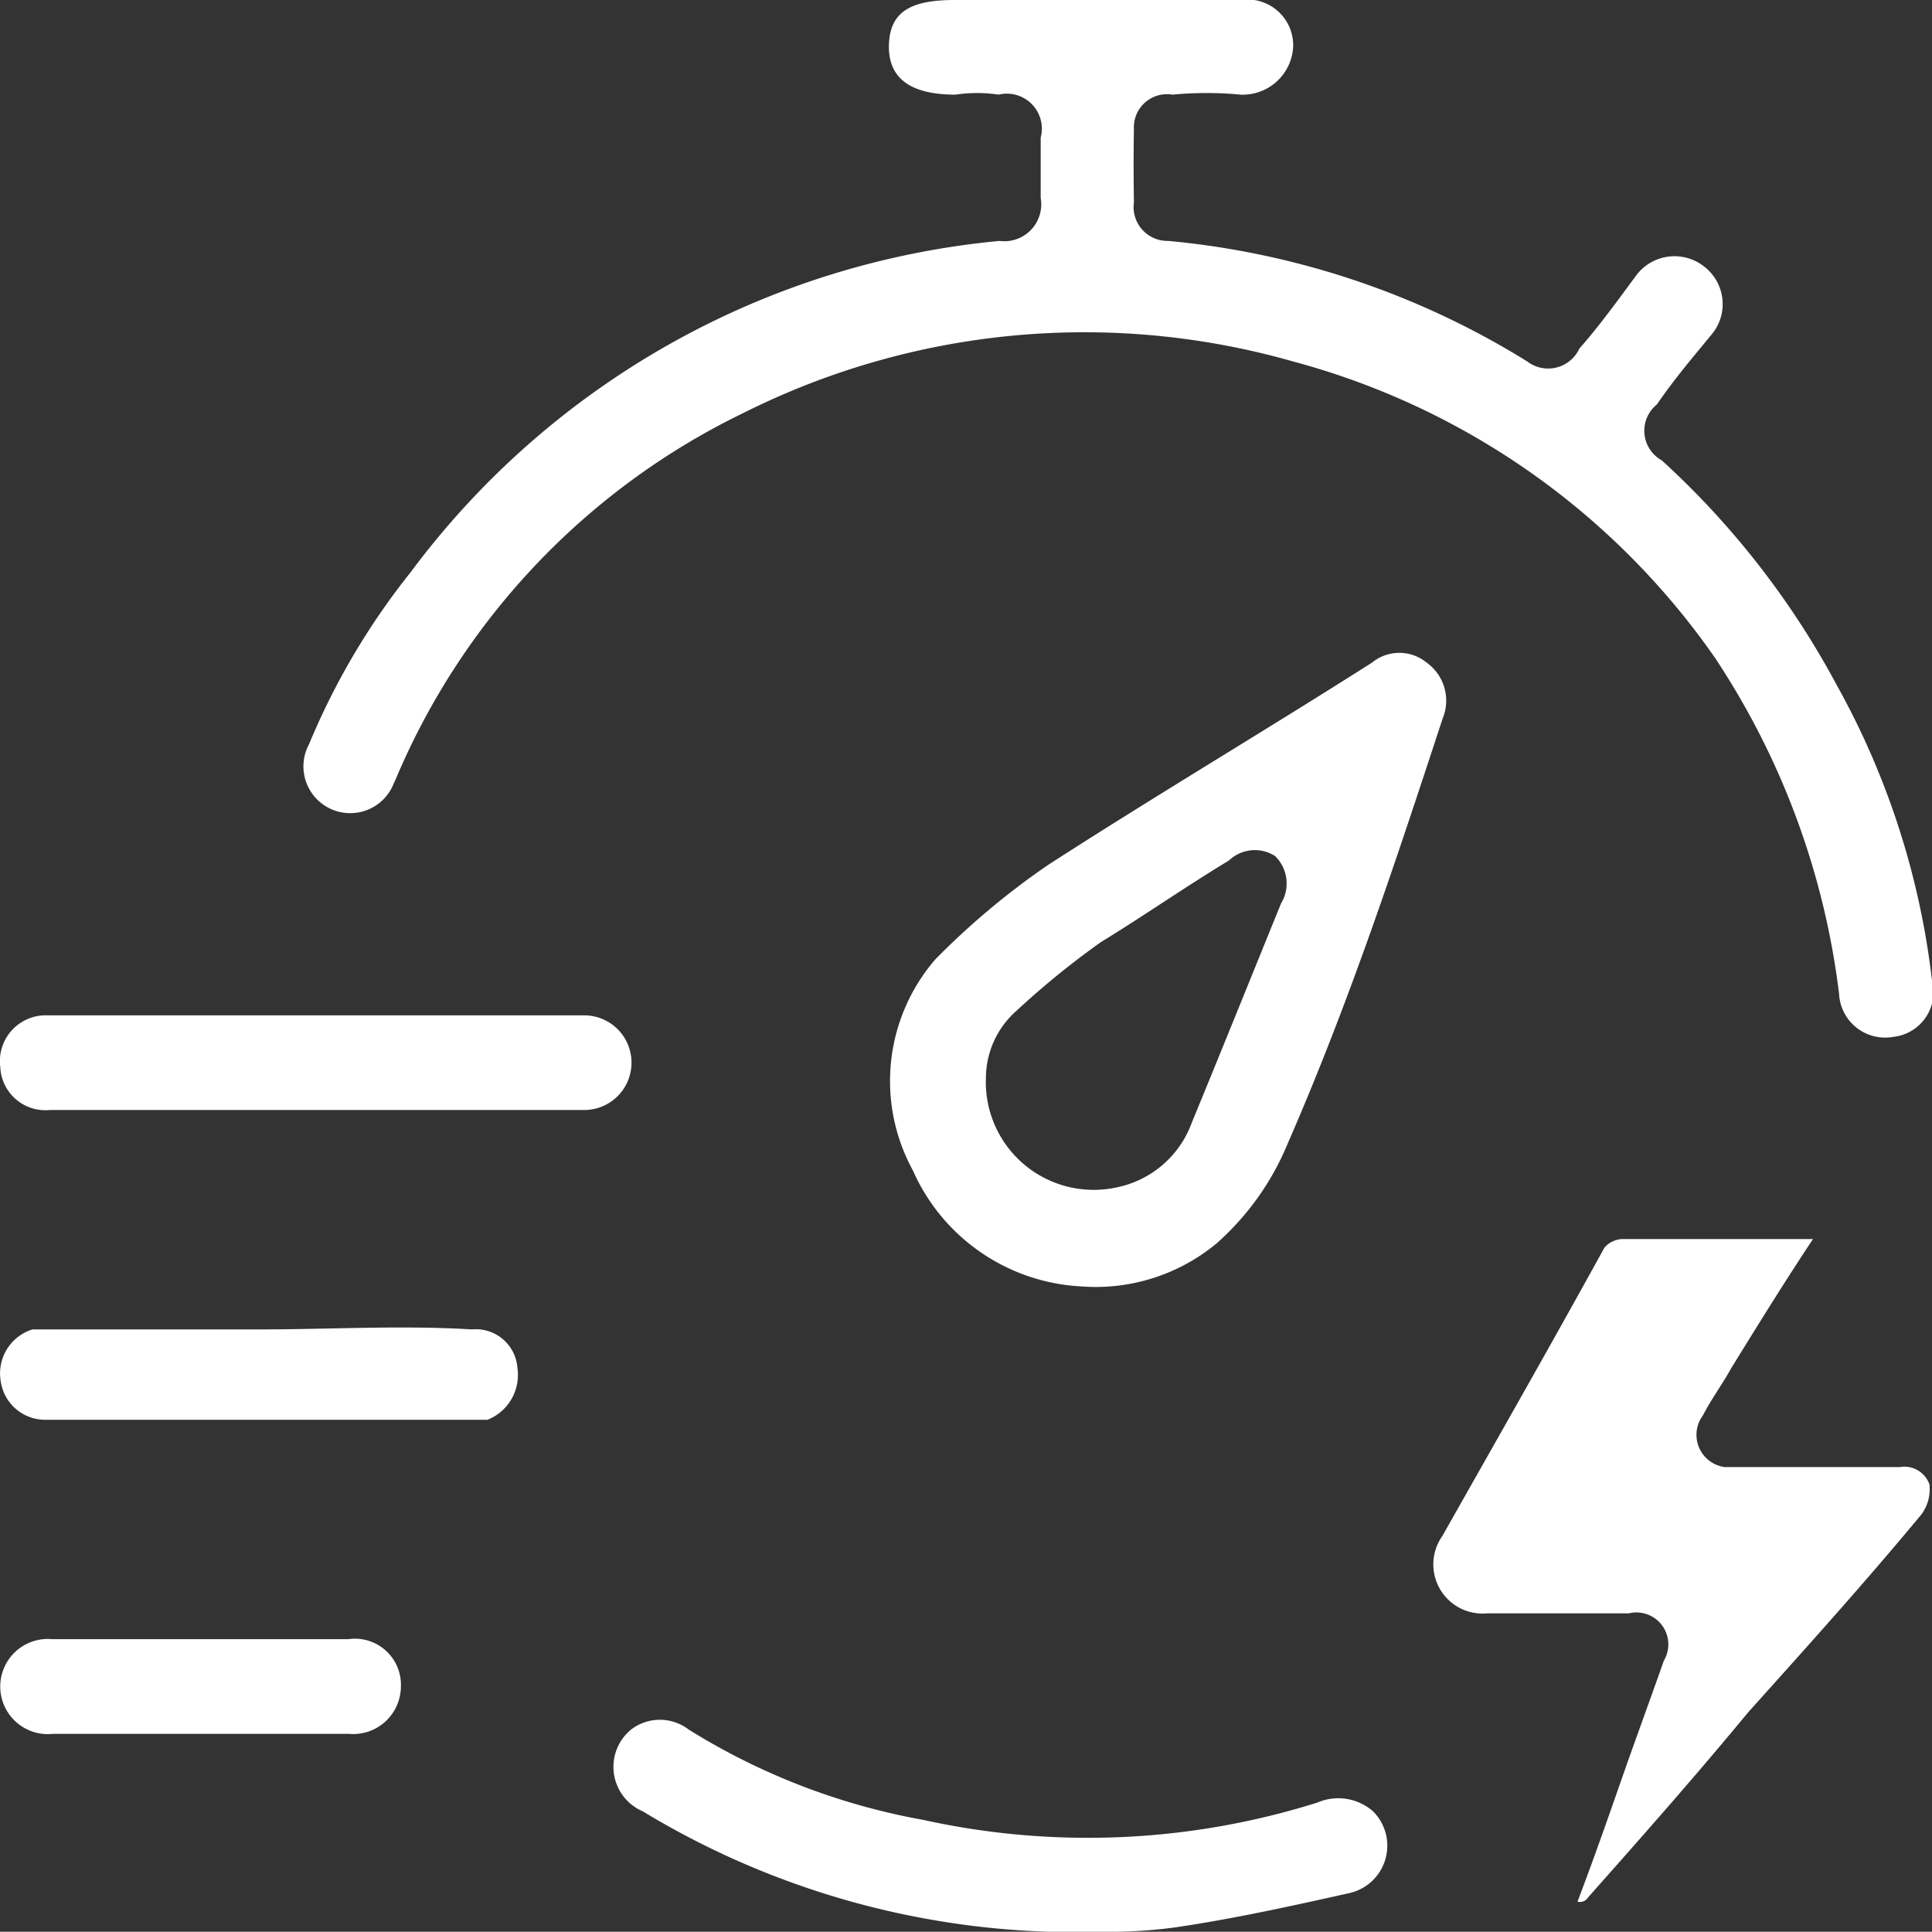 <svg xmlns="http://www.w3.org/2000/svg" width="44.906" height="44.9" viewBox="0 0 44.906 44.9">
  <rect x="0" y="0" width="44.906" height="44.9" fill="#333333" stroke="none"/>
  <defs>
    <style>
      .cls-1 {
        fill: #fff;
        fill-rule: evenodd;
      }
    </style>
  </defs>
  <path id="形状_48" data-name="形状 48" class="cls-1" d="M394.1,26028.1h3.486a1.065,1.065,0,0,1,1.221,1.1,1.176,1.176,0,0,1-1.221,1.1,8.393,8.393,0,0,0-1.585,0,0.769,0.769,0,0,0-.895.8c-0.01.6-.009,1.1,0,1.7a0.789,0.789,0,0,0,.8.9,19.163,19.163,0,0,1,8.34,2.8,0.8,0.8,0,0,0,1.215-.3c0.443-.5.879-1.1,1.321-1.7a1.111,1.111,0,0,1,1.584-.2,1.1,1.1,0,0,1,.146,1.6c-0.408.5-.841,1-1.249,1.6a0.785,0.785,0,0,0,.112,1.3,19.547,19.547,0,0,1,4.054,5.2,18.48,18.48,0,0,1,2.228,6.9,1.044,1.044,0,0,1-.9,1.3,1.071,1.071,0,0,1-1.261-1,18.094,18.094,0,0,0-2.877-7.8,17.437,17.437,0,0,0-9.82-6.9,17.676,17.676,0,0,0-12.772,1.2,16.639,16.639,0,0,0-7.989,8.3c-0.045.1-.083,0.2-0.132,0.3a1.087,1.087,0,1,1-1.974-.9,16.585,16.585,0,0,1,2.363-4,19.3,19.3,0,0,1,13.688-7.7,0.858,0.858,0,0,0,.956-1c0-.5,0-1,0-1.4a0.814,0.814,0,0,0-.979-1,3.325,3.325,0,0,0-1,0c-1.076,0-1.543-.4-1.549-1.1,0-.8.461-1.1,1.526-1.1H394.1Zm-0.227,29.9a4.536,4.536,0,0,1-3.907-2.7,4.327,4.327,0,0,1,.523-4.9,17.638,17.638,0,0,1,2.628-2.2c2.479-1.6,5.011-3.1,7.525-4.7a1,1,0,0,1,1.266,0,1.086,1.086,0,0,1,.374,1.3c-1.083,3.3-2.169,6.6-3.61,9.9a6.305,6.305,0,0,1-1.644,2.3A4.4,4.4,0,0,1,393.875,26058Zm-2.209-4.8a2.507,2.507,0,0,0,3.035,2.5,2.357,2.357,0,0,0,1.75-1.5c0.7-1.7,1.385-3.4,2.076-5.1a0.892,0.892,0,0,0-.135-1.1,0.869,0.869,0,0,0-1.074.1c-0.994.6-2,1.3-2.981,1.9a19.646,19.646,0,0,0-1.966,1.6A2.094,2.094,0,0,0,391.666,26053.2Zm19.226,3.7c-0.665,1-1.282,2-1.9,3-0.222.4-.452,0.7-0.66,1.1a0.756,0.756,0,0,0,.511,1.2h4.067a0.618,0.618,0,0,1,.688.4,0.984,0.984,0,0,1-.186.7c-1.327,1.6-2.68,3.1-4.027,4.6-1.238,1.5-2.478,2.9-3.719,4.3a0.222,0.222,0,0,1-.248.1c0.383-1,.765-2.1,1.149-3.2,0.285-.8.576-1.6,0.858-2.4a0.742,0.742,0,0,0-.815-1.1h-3.3a1.143,1.143,0,0,1-1.032-1.8c1.243-2.2,2.5-4.4,3.766-6.7a0.582,0.582,0,0,1,.4-0.2h4.45Zm-16.535,16.1a19.37,19.37,0,0,1-10.667-2.8,1.123,1.123,0,0,1-.269-1.9,1.1,1.1,0,0,1,1.338,0,15.461,15.461,0,0,0,5.451,2.1,17.779,17.779,0,0,0,9.155-.4,1.231,1.231,0,0,1,1.3.2,1.129,1.129,0,0,1-.542,1.9c-1.34.3-2.7,0.6-4.064,0.8A11.394,11.394,0,0,1,394.357,26073Zm-18.243-19.1h-6.2a1.05,1.05,0,0,1-1.156-1,1.066,1.066,0,0,1,1.1-1.2H382.3a1.1,1.1,0,1,1,.056,2.2h-6.243Zm-1.325,5.1c1.644,0,3.287-.1,4.93,0a0.969,0.969,0,0,1,1.06.9,1.12,1.12,0,0,1-.695,1.2H369.827a1.043,1.043,0,0,1-1.061-.9,1.071,1.071,0,0,1,.738-1.2h5.285Zm-1.381,7.2h3.437a1.07,1.07,0,0,1,1.225,1.1,1.109,1.109,0,0,1-1.213,1.1h-6.872a1.106,1.106,0,1,1-.013-2.2h3.436Z" transform="translate(-368.75 -26028.1)"/>
</svg>

